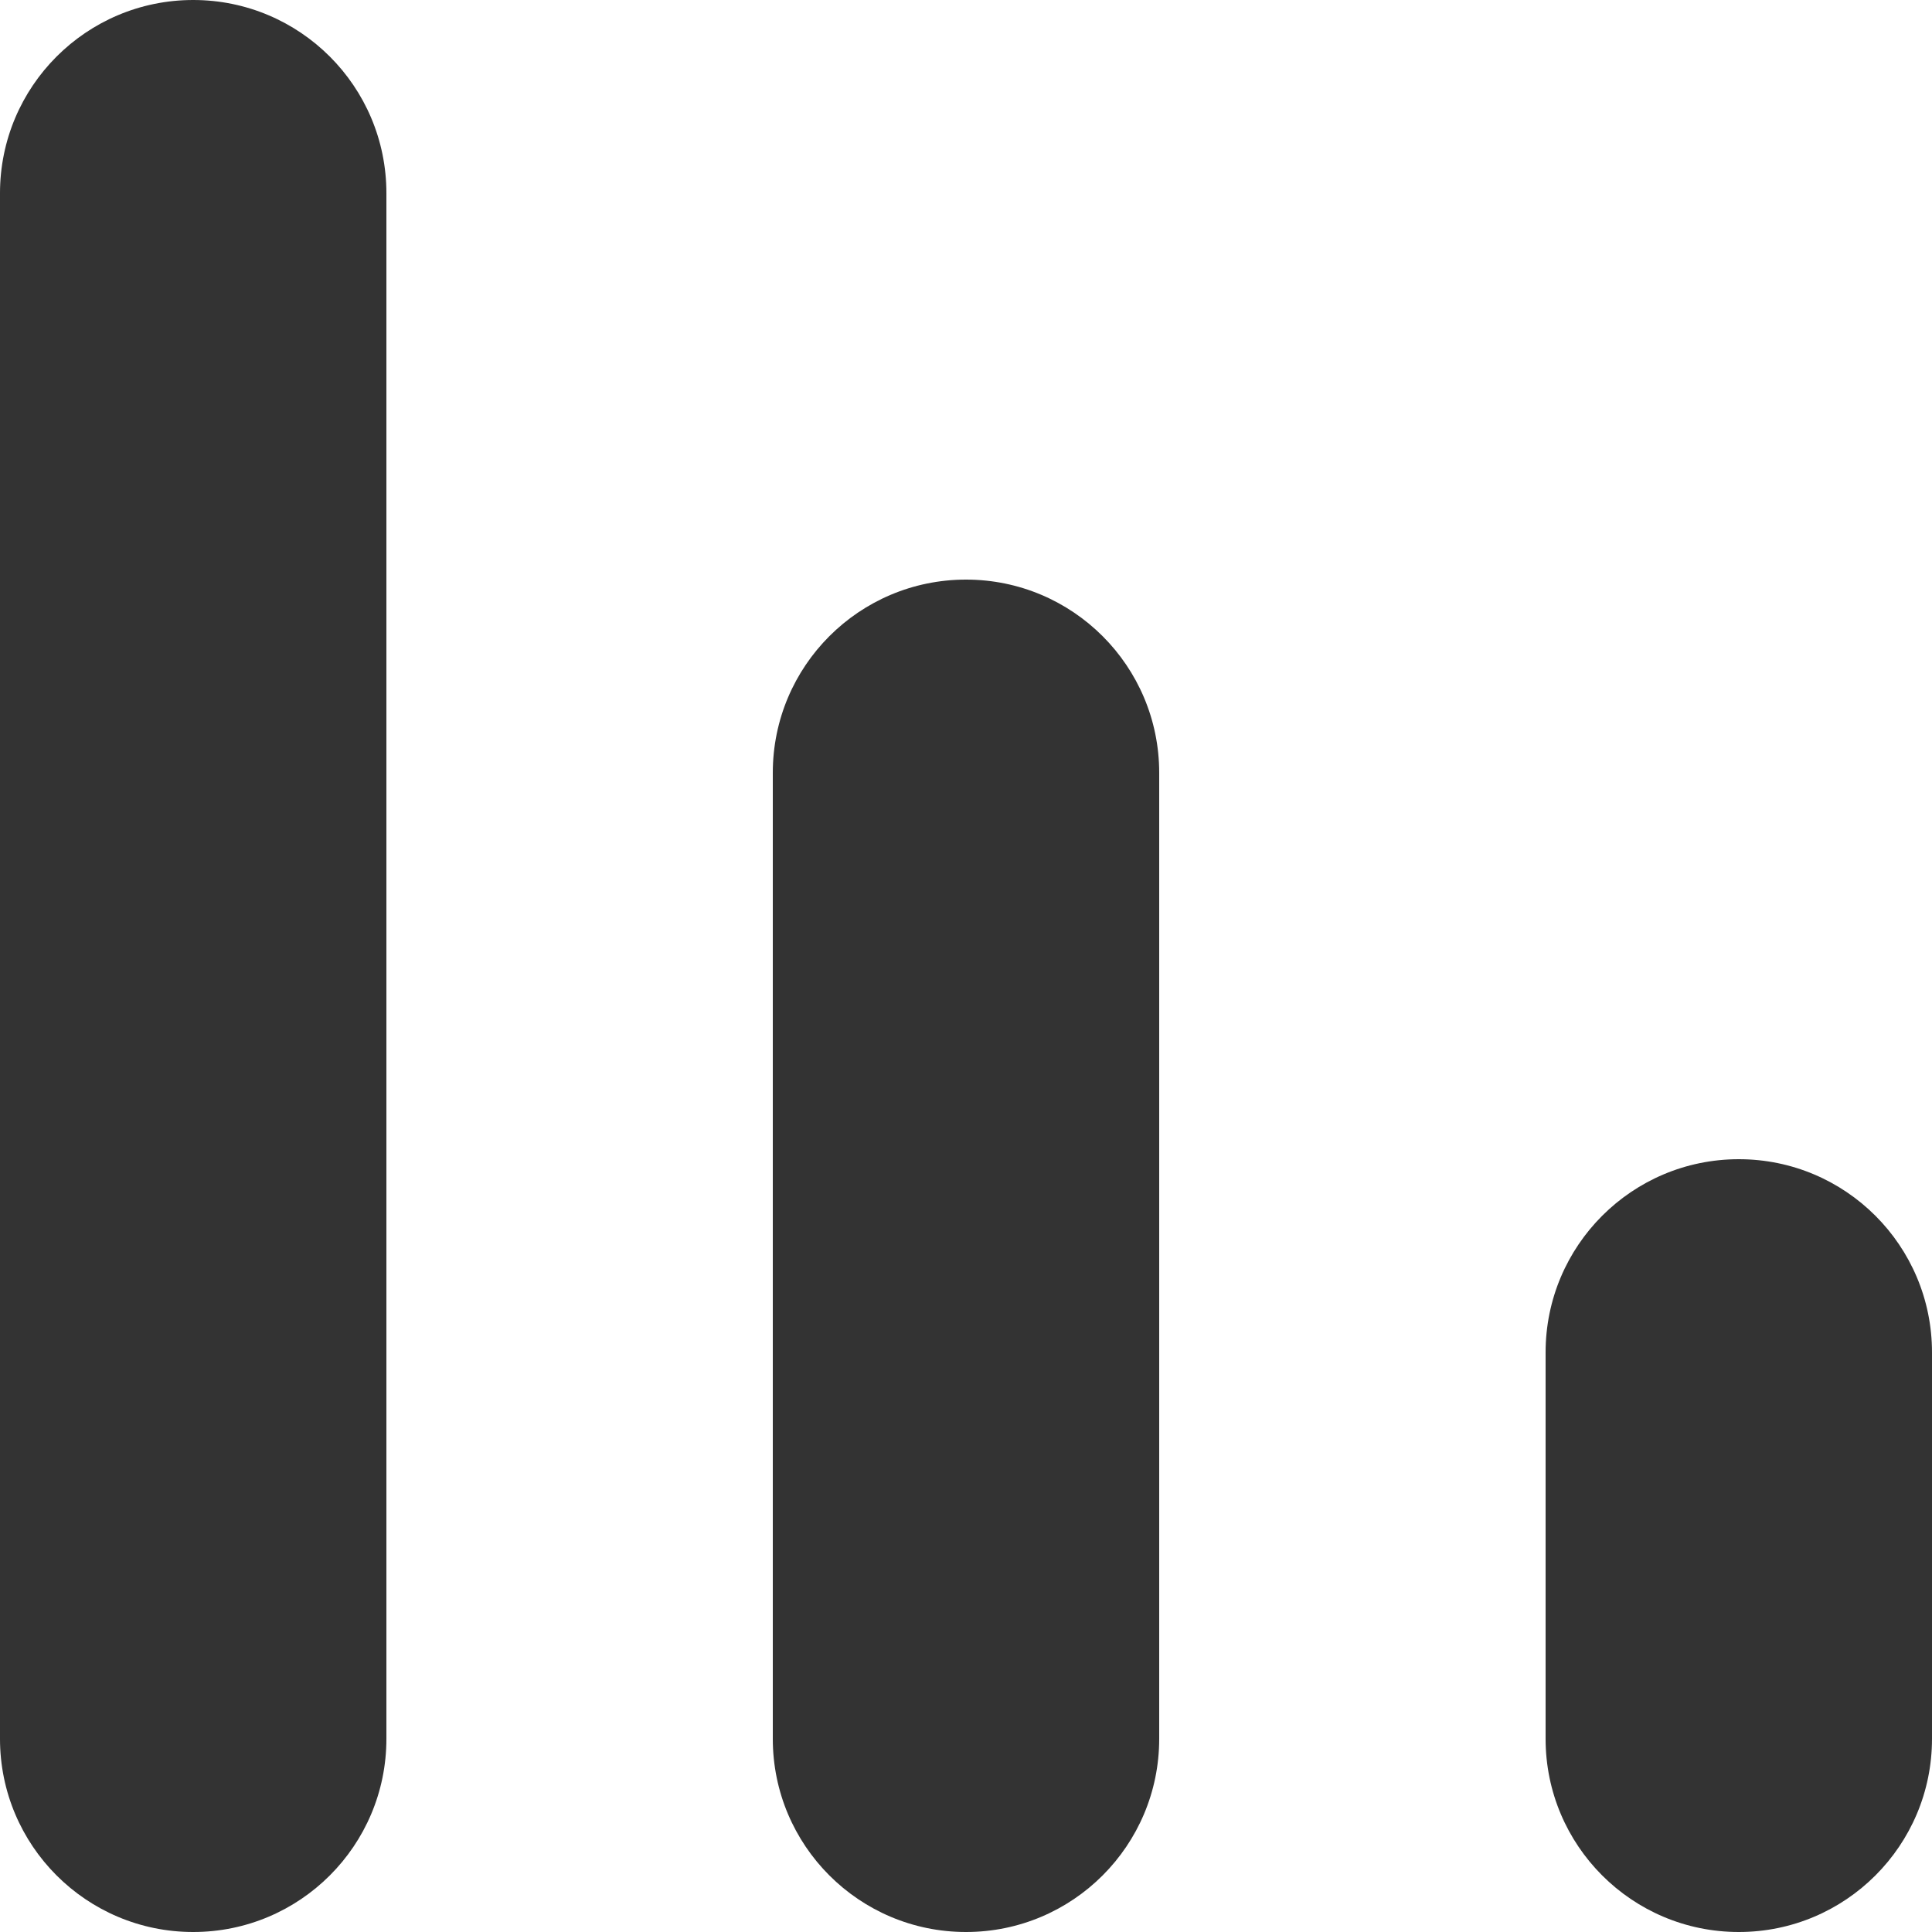 <svg width="20" height="20" viewBox="0 0 20 20" fill="none" xmlns="http://www.w3.org/2000/svg">
<path d="M0 2C0 0.895 0.895 0 2 0C3.105 0 4 0.895 4 2V18C4 19.105 3.105 20 2 20C0.895 20 0 19.105 0 18V2Z" fill="#333333"/>
<path d="M8 8C8 6.895 8.895 6 10 6C11.105 6 12 6.895 12 8V18C12 19.105 11.105 20 10 20C8.895 20 8 19.105 8 18V8Z" fill="#333333"/>
<path d="M16 14C16 12.895 16.895 12 18 12C19.105 12 20 12.895 20 14V18C20 19.105 19.105 20 18 20C16.895 20 16 19.105 16 18V14Z" fill="#333333"/>
</svg>
